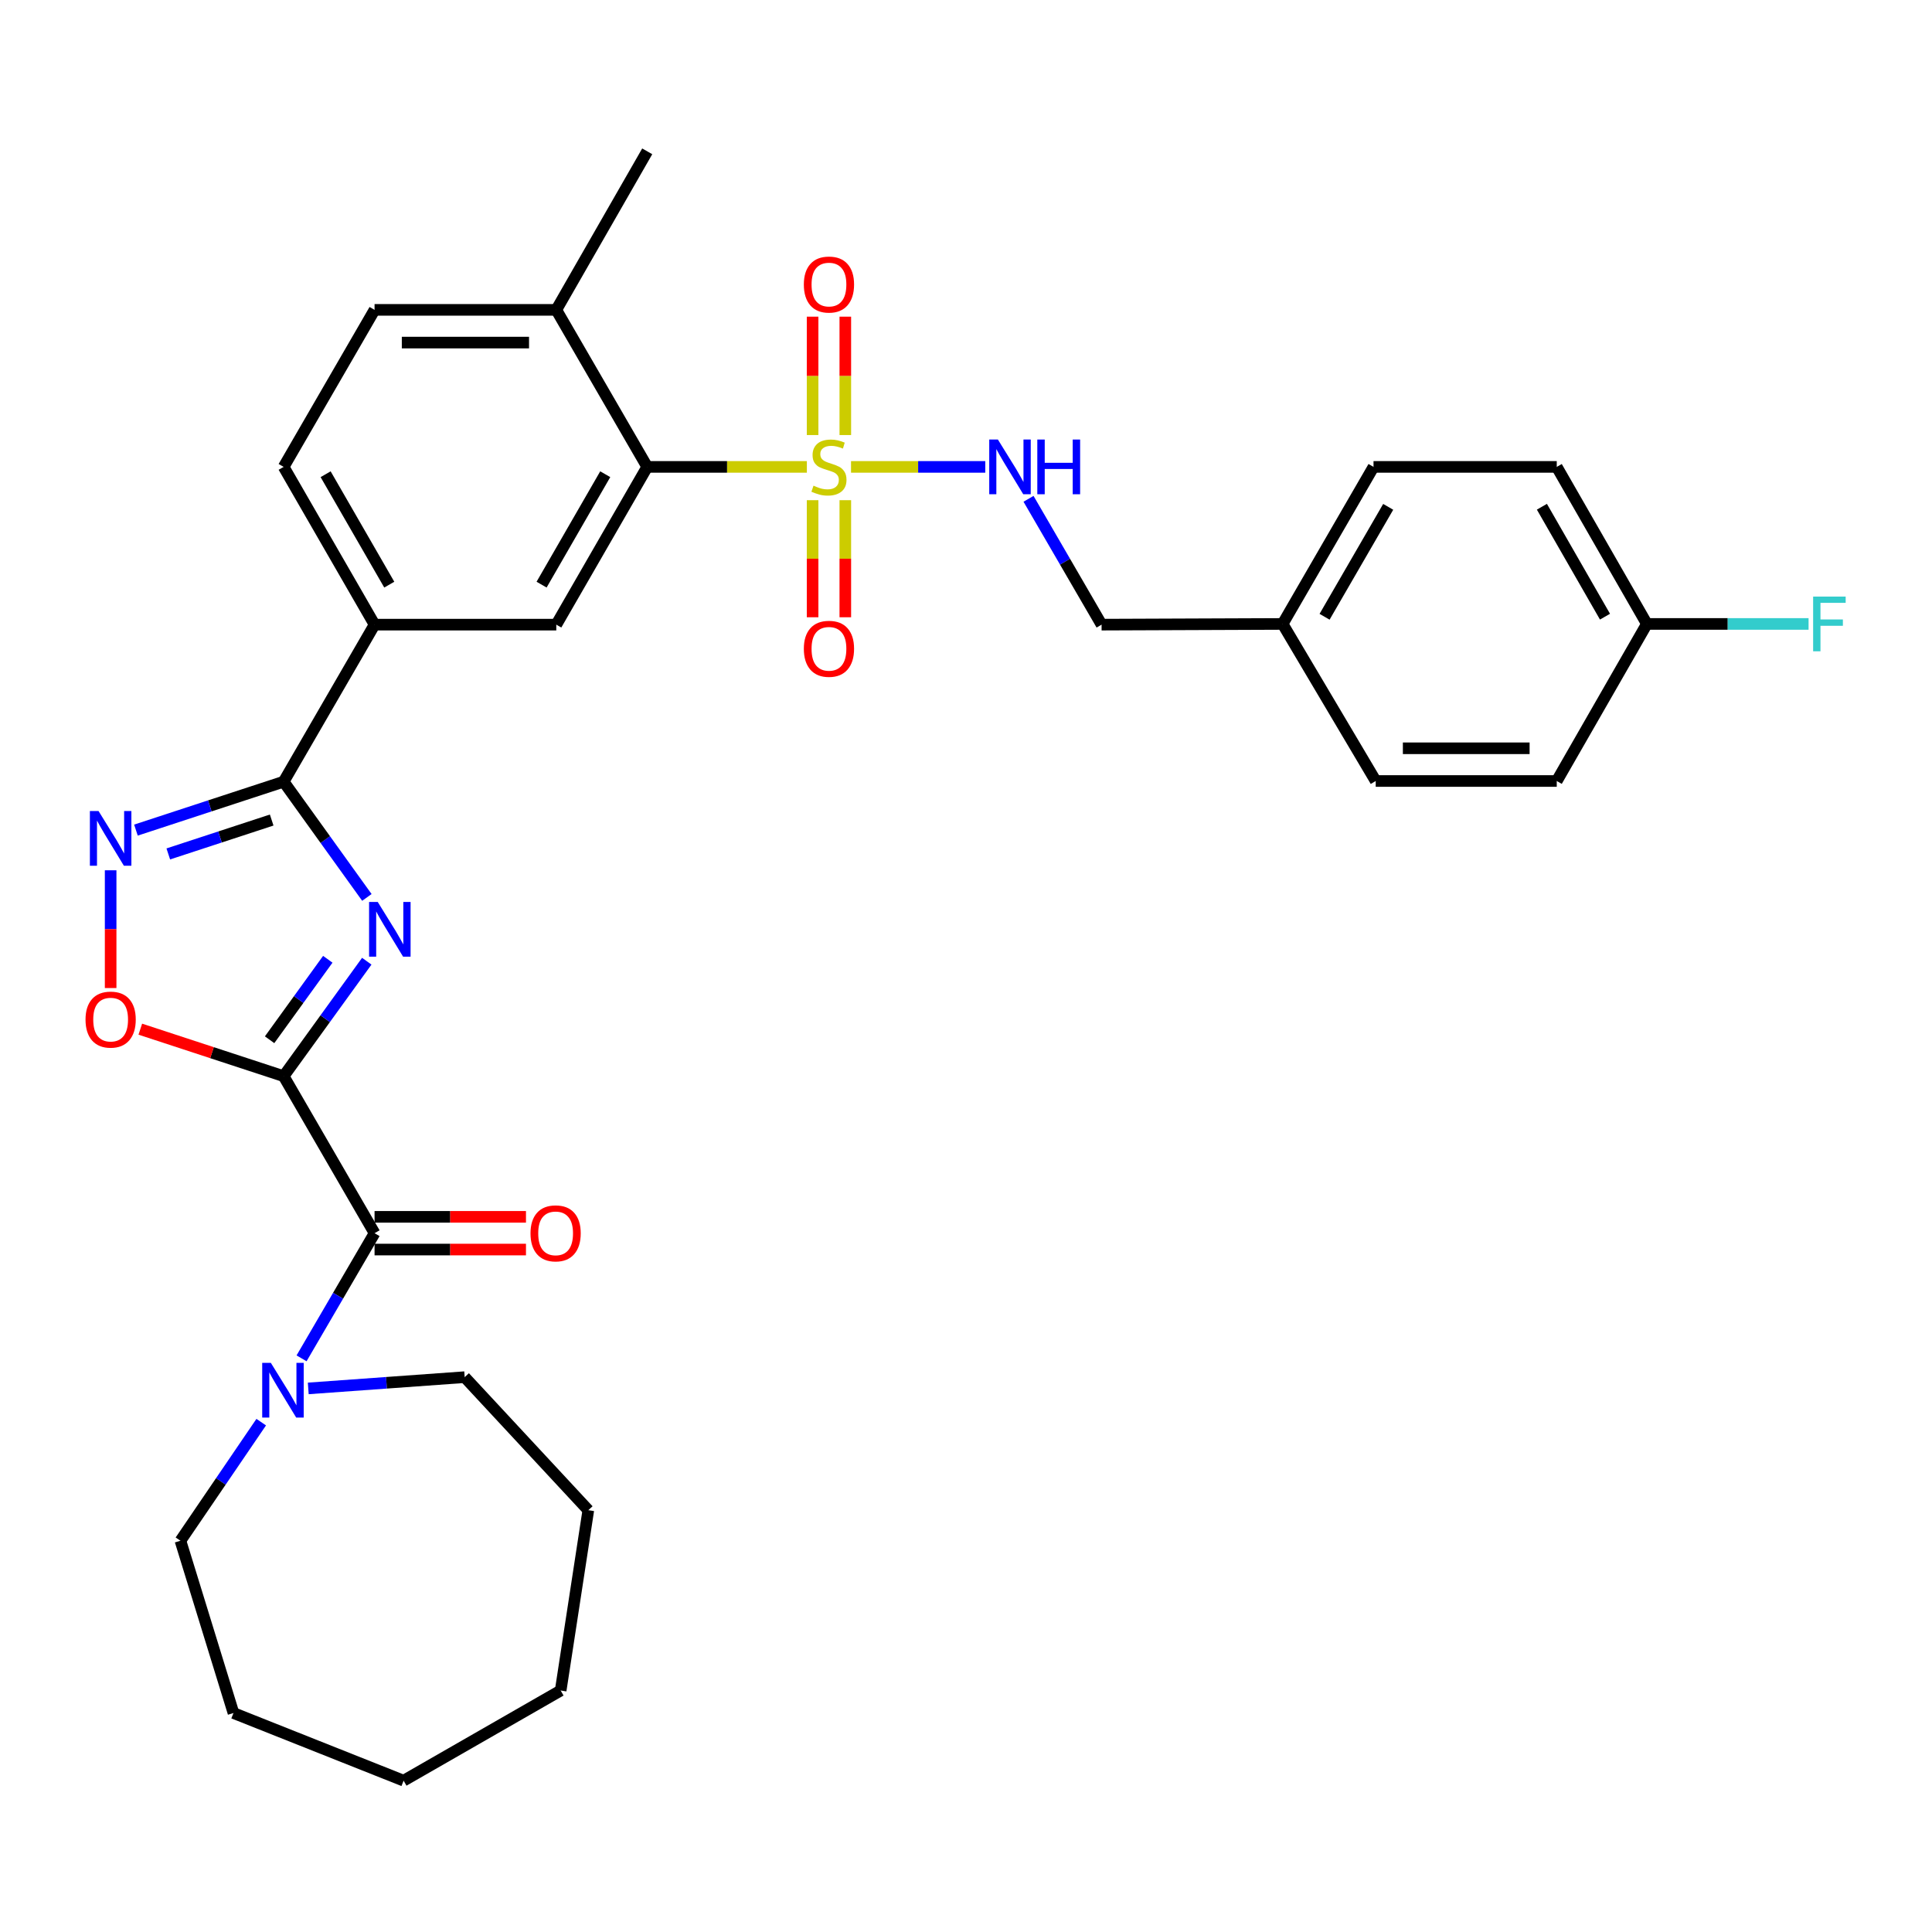 <?xml version='1.0' encoding='iso-8859-1'?>
<svg version='1.1' baseProfile='full'
              xmlns='http://www.w3.org/2000/svg'
                      xmlns:rdkit='http://www.rdkit.org/xml'
                      xmlns:xlink='http://www.w3.org/1999/xlink'
                  xml:space='preserve'
width='1000px' height='1000px' viewBox='0 0 1000 1000'>
<!-- END OF HEADER -->
<rect style='opacity:1.0;fill:#FFFFFF;stroke:none' width='1000' height='1000' x='0' y='0'> </rect>
<path class='bond-0' d='M 146.813,557.022 L 168.327,527.271' style='fill:none;fill-rule:evenodd;stroke:#000000;stroke-width:6px;stroke-linecap:butt;stroke-linejoin:miter;stroke-opacity:1' />
<path class='bond-0' d='M 168.327,527.271 L 189.84,497.519' style='fill:none;fill-rule:evenodd;stroke:#0000FF;stroke-width:6px;stroke-linecap:butt;stroke-linejoin:miter;stroke-opacity:1' />
<path class='bond-0' d='M 139.545,538.174 L 154.604,517.348' style='fill:none;fill-rule:evenodd;stroke:#000000;stroke-width:6px;stroke-linecap:butt;stroke-linejoin:miter;stroke-opacity:1' />
<path class='bond-0' d='M 154.604,517.348 L 169.664,496.522' style='fill:none;fill-rule:evenodd;stroke:#0000FF;stroke-width:6px;stroke-linecap:butt;stroke-linejoin:miter;stroke-opacity:1' />
<path class='bond-3' d='M 146.813,557.022 L 193.873,638.299' style='fill:none;fill-rule:evenodd;stroke:#000000;stroke-width:6px;stroke-linecap:butt;stroke-linejoin:miter;stroke-opacity:1' />
<path class='bond-5' d='M 146.813,557.022 L 109.718,544.859' style='fill:none;fill-rule:evenodd;stroke:#000000;stroke-width:6px;stroke-linecap:butt;stroke-linejoin:miter;stroke-opacity:1' />
<path class='bond-5' d='M 109.718,544.859 L 72.623,532.695' style='fill:none;fill-rule:evenodd;stroke:#FF0000;stroke-width:6px;stroke-linecap:butt;stroke-linejoin:miter;stroke-opacity:1' />
<path class='bond-2' d='M 189.898,464.501 L 168.356,434.552' style='fill:none;fill-rule:evenodd;stroke:#0000FF;stroke-width:6px;stroke-linecap:butt;stroke-linejoin:miter;stroke-opacity:1' />
<path class='bond-2' d='M 168.356,434.552 L 146.813,404.602' style='fill:none;fill-rule:evenodd;stroke:#000000;stroke-width:6px;stroke-linecap:butt;stroke-linejoin:miter;stroke-opacity:1' />
<path class='bond-1' d='M 417.633,241.664 L 376.318,241.664' style='fill:none;fill-rule:evenodd;stroke:#CCCC00;stroke-width:6px;stroke-linecap:butt;stroke-linejoin:miter;stroke-opacity:1' />
<path class='bond-1' d='M 376.318,241.664 L 335.003,241.664' style='fill:none;fill-rule:evenodd;stroke:#000000;stroke-width:6px;stroke-linecap:butt;stroke-linejoin:miter;stroke-opacity:1' />
<path class='bond-10' d='M 440.487,241.664 L 475.23,241.664' style='fill:none;fill-rule:evenodd;stroke:#CCCC00;stroke-width:6px;stroke-linecap:butt;stroke-linejoin:miter;stroke-opacity:1' />
<path class='bond-10' d='M 475.23,241.664 L 509.972,241.664' style='fill:none;fill-rule:evenodd;stroke:#0000FF;stroke-width:6px;stroke-linecap:butt;stroke-linejoin:miter;stroke-opacity:1' />
<path class='bond-11' d='M 437.532,225.182 L 437.532,194.545' style='fill:none;fill-rule:evenodd;stroke:#CCCC00;stroke-width:6px;stroke-linecap:butt;stroke-linejoin:miter;stroke-opacity:1' />
<path class='bond-11' d='M 437.532,194.545 L 437.532,163.907' style='fill:none;fill-rule:evenodd;stroke:#FF0000;stroke-width:6px;stroke-linecap:butt;stroke-linejoin:miter;stroke-opacity:1' />
<path class='bond-11' d='M 420.598,225.182 L 420.598,194.545' style='fill:none;fill-rule:evenodd;stroke:#CCCC00;stroke-width:6px;stroke-linecap:butt;stroke-linejoin:miter;stroke-opacity:1' />
<path class='bond-11' d='M 420.598,194.545 L 420.598,163.907' style='fill:none;fill-rule:evenodd;stroke:#FF0000;stroke-width:6px;stroke-linecap:butt;stroke-linejoin:miter;stroke-opacity:1' />
<path class='bond-12' d='M 420.598,258.896 L 420.598,289.195' style='fill:none;fill-rule:evenodd;stroke:#CCCC00;stroke-width:6px;stroke-linecap:butt;stroke-linejoin:miter;stroke-opacity:1' />
<path class='bond-12' d='M 420.598,289.195 L 420.598,319.494' style='fill:none;fill-rule:evenodd;stroke:#FF0000;stroke-width:6px;stroke-linecap:butt;stroke-linejoin:miter;stroke-opacity:1' />
<path class='bond-12' d='M 437.532,258.896 L 437.532,289.195' style='fill:none;fill-rule:evenodd;stroke:#CCCC00;stroke-width:6px;stroke-linecap:butt;stroke-linejoin:miter;stroke-opacity:1' />
<path class='bond-12' d='M 437.532,289.195 L 437.532,319.494' style='fill:none;fill-rule:evenodd;stroke:#FF0000;stroke-width:6px;stroke-linecap:butt;stroke-linejoin:miter;stroke-opacity:1' />
<path class='bond-9' d='M 146.813,404.602 L 193.873,323.316' style='fill:none;fill-rule:evenodd;stroke:#000000;stroke-width:6px;stroke-linecap:butt;stroke-linejoin:miter;stroke-opacity:1' />
<path class='bond-32' d='M 146.813,404.602 L 108.588,417.132' style='fill:none;fill-rule:evenodd;stroke:#000000;stroke-width:6px;stroke-linecap:butt;stroke-linejoin:miter;stroke-opacity:1' />
<path class='bond-32' d='M 108.588,417.132 L 70.363,429.663' style='fill:none;fill-rule:evenodd;stroke:#0000FF;stroke-width:6px;stroke-linecap:butt;stroke-linejoin:miter;stroke-opacity:1' />
<path class='bond-32' d='M 140.621,424.453 L 113.863,433.224' style='fill:none;fill-rule:evenodd;stroke:#000000;stroke-width:6px;stroke-linecap:butt;stroke-linejoin:miter;stroke-opacity:1' />
<path class='bond-32' d='M 113.863,433.224 L 87.106,441.995' style='fill:none;fill-rule:evenodd;stroke:#0000FF;stroke-width:6px;stroke-linecap:butt;stroke-linejoin:miter;stroke-opacity:1' />
<path class='bond-7' d='M 193.873,638.299 L 174.98,670.685' style='fill:none;fill-rule:evenodd;stroke:#000000;stroke-width:6px;stroke-linecap:butt;stroke-linejoin:miter;stroke-opacity:1' />
<path class='bond-7' d='M 174.98,670.685 L 156.088,703.072' style='fill:none;fill-rule:evenodd;stroke:#0000FF;stroke-width:6px;stroke-linecap:butt;stroke-linejoin:miter;stroke-opacity:1' />
<path class='bond-14' d='M 193.873,646.766 L 233.058,646.766' style='fill:none;fill-rule:evenodd;stroke:#000000;stroke-width:6px;stroke-linecap:butt;stroke-linejoin:miter;stroke-opacity:1' />
<path class='bond-14' d='M 233.058,646.766 L 272.243,646.766' style='fill:none;fill-rule:evenodd;stroke:#FF0000;stroke-width:6px;stroke-linecap:butt;stroke-linejoin:miter;stroke-opacity:1' />
<path class='bond-14' d='M 193.873,629.831 L 233.058,629.831' style='fill:none;fill-rule:evenodd;stroke:#000000;stroke-width:6px;stroke-linecap:butt;stroke-linejoin:miter;stroke-opacity:1' />
<path class='bond-14' d='M 233.058,629.831 L 272.243,629.831' style='fill:none;fill-rule:evenodd;stroke:#FF0000;stroke-width:6px;stroke-linecap:butt;stroke-linejoin:miter;stroke-opacity:1' />
<path class='bond-4' d='M 57.267,450.458 L 57.267,480.934' style='fill:none;fill-rule:evenodd;stroke:#0000FF;stroke-width:6px;stroke-linecap:butt;stroke-linejoin:miter;stroke-opacity:1' />
<path class='bond-4' d='M 57.267,480.934 L 57.267,511.41' style='fill:none;fill-rule:evenodd;stroke:#FF0000;stroke-width:6px;stroke-linecap:butt;stroke-linejoin:miter;stroke-opacity:1' />
<path class='bond-6' d='M 335.003,241.664 L 287.934,323.316' style='fill:none;fill-rule:evenodd;stroke:#000000;stroke-width:6px;stroke-linecap:butt;stroke-linejoin:miter;stroke-opacity:1' />
<path class='bond-6' d='M 313.271,245.454 L 280.323,302.611' style='fill:none;fill-rule:evenodd;stroke:#000000;stroke-width:6px;stroke-linecap:butt;stroke-linejoin:miter;stroke-opacity:1' />
<path class='bond-34' d='M 335.003,241.664 L 287.934,160.388' style='fill:none;fill-rule:evenodd;stroke:#000000;stroke-width:6px;stroke-linecap:butt;stroke-linejoin:miter;stroke-opacity:1' />
<path class='bond-25' d='M 135.206,736.101 L 114.3,766.792' style='fill:none;fill-rule:evenodd;stroke:#0000FF;stroke-width:6px;stroke-linecap:butt;stroke-linejoin:miter;stroke-opacity:1' />
<path class='bond-25' d='M 114.3,766.792 L 93.394,797.483' style='fill:none;fill-rule:evenodd;stroke:#000000;stroke-width:6px;stroke-linecap:butt;stroke-linejoin:miter;stroke-opacity:1' />
<path class='bond-26' d='M 159.554,718.641 L 200.036,715.726' style='fill:none;fill-rule:evenodd;stroke:#0000FF;stroke-width:6px;stroke-linecap:butt;stroke-linejoin:miter;stroke-opacity:1' />
<path class='bond-26' d='M 200.036,715.726 L 240.518,712.811' style='fill:none;fill-rule:evenodd;stroke:#000000;stroke-width:6px;stroke-linecap:butt;stroke-linejoin:miter;stroke-opacity:1' />
<path class='bond-8' d='M 287.934,323.316 L 193.873,323.316' style='fill:none;fill-rule:evenodd;stroke:#000000;stroke-width:6px;stroke-linecap:butt;stroke-linejoin:miter;stroke-opacity:1' />
<path class='bond-15' d='M 193.873,323.316 L 146.813,241.664' style='fill:none;fill-rule:evenodd;stroke:#000000;stroke-width:6px;stroke-linecap:butt;stroke-linejoin:miter;stroke-opacity:1' />
<path class='bond-15' d='M 201.486,302.613 L 168.544,245.456' style='fill:none;fill-rule:evenodd;stroke:#000000;stroke-width:6px;stroke-linecap:butt;stroke-linejoin:miter;stroke-opacity:1' />
<path class='bond-17' d='M 532.361,258.184 L 551.269,290.75' style='fill:none;fill-rule:evenodd;stroke:#0000FF;stroke-width:6px;stroke-linecap:butt;stroke-linejoin:miter;stroke-opacity:1' />
<path class='bond-17' d='M 551.269,290.75 L 570.176,323.316' style='fill:none;fill-rule:evenodd;stroke:#000000;stroke-width:6px;stroke-linecap:butt;stroke-linejoin:miter;stroke-opacity:1' />
<path class='bond-13' d='M 287.934,160.388 L 193.873,160.388' style='fill:none;fill-rule:evenodd;stroke:#000000;stroke-width:6px;stroke-linecap:butt;stroke-linejoin:miter;stroke-opacity:1' />
<path class='bond-13' d='M 273.825,177.322 L 207.982,177.322' style='fill:none;fill-rule:evenodd;stroke:#000000;stroke-width:6px;stroke-linecap:butt;stroke-linejoin:miter;stroke-opacity:1' />
<path class='bond-27' d='M 287.934,160.388 L 335.003,78.33' style='fill:none;fill-rule:evenodd;stroke:#000000;stroke-width:6px;stroke-linecap:butt;stroke-linejoin:miter;stroke-opacity:1' />
<path class='bond-16' d='M 146.813,241.664 L 193.873,160.388' style='fill:none;fill-rule:evenodd;stroke:#000000;stroke-width:6px;stroke-linecap:butt;stroke-linejoin:miter;stroke-opacity:1' />
<path class='bond-19' d='M 570.176,323.316 L 663.881,322.95' style='fill:none;fill-rule:evenodd;stroke:#000000;stroke-width:6px;stroke-linecap:butt;stroke-linejoin:miter;stroke-opacity:1' />
<path class='bond-18' d='M 852.428,322.95 L 805.773,241.664' style='fill:none;fill-rule:evenodd;stroke:#000000;stroke-width:6px;stroke-linecap:butt;stroke-linejoin:miter;stroke-opacity:1' />
<path class='bond-18' d='M 830.742,319.187 L 798.084,262.287' style='fill:none;fill-rule:evenodd;stroke:#000000;stroke-width:6px;stroke-linecap:butt;stroke-linejoin:miter;stroke-opacity:1' />
<path class='bond-20' d='M 852.428,322.95 L 894.27,322.95' style='fill:none;fill-rule:evenodd;stroke:#000000;stroke-width:6px;stroke-linecap:butt;stroke-linejoin:miter;stroke-opacity:1' />
<path class='bond-20' d='M 894.27,322.95 L 936.113,322.95' style='fill:none;fill-rule:evenodd;stroke:#33CCCC;stroke-width:6px;stroke-linecap:butt;stroke-linejoin:miter;stroke-opacity:1' />
<path class='bond-35' d='M 852.428,322.95 L 805.773,404.245' style='fill:none;fill-rule:evenodd;stroke:#000000;stroke-width:6px;stroke-linecap:butt;stroke-linejoin:miter;stroke-opacity:1' />
<path class='bond-23' d='M 663.881,322.95 L 712.069,404.245' style='fill:none;fill-rule:evenodd;stroke:#000000;stroke-width:6px;stroke-linecap:butt;stroke-linejoin:miter;stroke-opacity:1' />
<path class='bond-24' d='M 663.881,322.95 L 710.931,241.664' style='fill:none;fill-rule:evenodd;stroke:#000000;stroke-width:6px;stroke-linecap:butt;stroke-linejoin:miter;stroke-opacity:1' />
<path class='bond-24' d='M 685.595,319.24 L 718.53,262.34' style='fill:none;fill-rule:evenodd;stroke:#000000;stroke-width:6px;stroke-linecap:butt;stroke-linejoin:miter;stroke-opacity:1' />
<path class='bond-21' d='M 805.773,404.245 L 712.069,404.245' style='fill:none;fill-rule:evenodd;stroke:#000000;stroke-width:6px;stroke-linecap:butt;stroke-linejoin:miter;stroke-opacity:1' />
<path class='bond-21' d='M 791.718,387.31 L 726.125,387.31' style='fill:none;fill-rule:evenodd;stroke:#000000;stroke-width:6px;stroke-linecap:butt;stroke-linejoin:miter;stroke-opacity:1' />
<path class='bond-22' d='M 805.773,241.664 L 710.931,241.664' style='fill:none;fill-rule:evenodd;stroke:#000000;stroke-width:6px;stroke-linecap:butt;stroke-linejoin:miter;stroke-opacity:1' />
<path class='bond-29' d='M 93.394,797.483 L 120.847,886.662' style='fill:none;fill-rule:evenodd;stroke:#000000;stroke-width:6px;stroke-linecap:butt;stroke-linejoin:miter;stroke-opacity:1' />
<path class='bond-28' d='M 240.518,712.811 L 304.511,781.678' style='fill:none;fill-rule:evenodd;stroke:#000000;stroke-width:6px;stroke-linecap:butt;stroke-linejoin:miter;stroke-opacity:1' />
<path class='bond-31' d='M 304.511,781.678 L 290.202,875.015' style='fill:none;fill-rule:evenodd;stroke:#000000;stroke-width:6px;stroke-linecap:butt;stroke-linejoin:miter;stroke-opacity:1' />
<path class='bond-30' d='M 120.847,886.662 L 208.907,921.67' style='fill:none;fill-rule:evenodd;stroke:#000000;stroke-width:6px;stroke-linecap:butt;stroke-linejoin:miter;stroke-opacity:1' />
<path class='bond-33' d='M 208.907,921.67 L 290.202,875.015' style='fill:none;fill-rule:evenodd;stroke:#000000;stroke-width:6px;stroke-linecap:butt;stroke-linejoin:miter;stroke-opacity:1' />
<path  class='atom-1' d='M 195.515 466.855
L 204.795 481.855
Q 205.715 483.335, 207.195 486.015
Q 208.675 488.695, 208.755 488.855
L 208.755 466.855
L 212.515 466.855
L 212.515 495.175
L 208.635 495.175
L 198.675 478.775
Q 197.515 476.855, 196.275 474.655
Q 195.075 472.455, 194.715 471.775
L 194.715 495.175
L 191.035 495.175
L 191.035 466.855
L 195.515 466.855
' fill='#0000FF'/>
<path  class='atom-2' d='M 421.065 251.384
Q 421.385 251.504, 422.705 252.064
Q 424.025 252.624, 425.465 252.984
Q 426.945 253.304, 428.385 253.304
Q 431.065 253.304, 432.625 252.024
Q 434.185 250.704, 434.185 248.424
Q 434.185 246.864, 433.385 245.904
Q 432.625 244.944, 431.425 244.424
Q 430.225 243.904, 428.225 243.304
Q 425.705 242.544, 424.185 241.824
Q 422.705 241.104, 421.625 239.584
Q 420.585 238.064, 420.585 235.504
Q 420.585 231.944, 422.985 229.744
Q 425.425 227.544, 430.225 227.544
Q 433.505 227.544, 437.225 229.104
L 436.305 232.184
Q 432.905 230.784, 430.345 230.784
Q 427.585 230.784, 426.065 231.944
Q 424.545 233.064, 424.585 235.024
Q 424.585 236.544, 425.345 237.464
Q 426.145 238.384, 427.265 238.904
Q 428.425 239.424, 430.345 240.024
Q 432.905 240.824, 434.425 241.624
Q 435.945 242.424, 437.025 244.064
Q 438.145 245.664, 438.145 248.424
Q 438.145 252.344, 435.505 254.464
Q 432.905 256.544, 428.545 256.544
Q 426.025 256.544, 424.105 255.984
Q 422.225 255.464, 419.985 254.544
L 421.065 251.384
' fill='#CCCC00'/>
<path  class='atom-5' d='M 51.007 419.795
L 60.287 434.795
Q 61.207 436.275, 62.687 438.955
Q 64.167 441.635, 64.247 441.795
L 64.247 419.795
L 68.007 419.795
L 68.007 448.115
L 64.127 448.115
L 54.167 431.715
Q 53.007 429.795, 51.767 427.595
Q 50.567 425.395, 50.207 424.715
L 50.207 448.115
L 46.527 448.115
L 46.527 419.795
L 51.007 419.795
' fill='#0000FF'/>
<path  class='atom-6' d='M 44.267 527.74
Q 44.267 520.94, 47.627 517.14
Q 50.987 513.34, 57.267 513.34
Q 63.547 513.34, 66.907 517.14
Q 70.267 520.94, 70.267 527.74
Q 70.267 534.62, 66.867 538.54
Q 63.467 542.42, 57.267 542.42
Q 51.027 542.42, 47.627 538.54
Q 44.267 534.66, 44.267 527.74
M 57.267 539.22
Q 61.587 539.22, 63.907 536.34
Q 66.267 533.42, 66.267 527.74
Q 66.267 522.18, 63.907 519.38
Q 61.587 516.54, 57.267 516.54
Q 52.947 516.54, 50.587 519.34
Q 48.267 522.14, 48.267 527.74
Q 48.267 533.46, 50.587 536.34
Q 52.947 539.22, 57.267 539.22
' fill='#FF0000'/>
<path  class='atom-8' d='M 140.196 705.424
L 149.476 720.424
Q 150.396 721.904, 151.876 724.584
Q 153.356 727.264, 153.436 727.424
L 153.436 705.424
L 157.196 705.424
L 157.196 733.744
L 153.316 733.744
L 143.356 717.344
Q 142.196 715.424, 140.956 713.224
Q 139.756 711.024, 139.396 710.344
L 139.396 733.744
L 135.716 733.744
L 135.716 705.424
L 140.196 705.424
' fill='#0000FF'/>
<path  class='atom-11' d='M 516.509 227.504
L 525.789 242.504
Q 526.709 243.984, 528.189 246.664
Q 529.669 249.344, 529.749 249.504
L 529.749 227.504
L 533.509 227.504
L 533.509 255.824
L 529.629 255.824
L 519.669 239.424
Q 518.509 237.504, 517.269 235.304
Q 516.069 233.104, 515.709 232.424
L 515.709 255.824
L 512.029 255.824
L 512.029 227.504
L 516.509 227.504
' fill='#0000FF'/>
<path  class='atom-11' d='M 536.909 227.504
L 540.749 227.504
L 540.749 239.544
L 555.229 239.544
L 555.229 227.504
L 559.069 227.504
L 559.069 255.824
L 555.229 255.824
L 555.229 242.744
L 540.749 242.744
L 540.749 255.824
L 536.909 255.824
L 536.909 227.504
' fill='#0000FF'/>
<path  class='atom-12' d='M 416.065 147.277
Q 416.065 140.477, 419.425 136.677
Q 422.785 132.877, 429.065 132.877
Q 435.345 132.877, 438.705 136.677
Q 442.065 140.477, 442.065 147.277
Q 442.065 154.157, 438.665 158.077
Q 435.265 161.957, 429.065 161.957
Q 422.825 161.957, 419.425 158.077
Q 416.065 154.197, 416.065 147.277
M 429.065 158.757
Q 433.385 158.757, 435.705 155.877
Q 438.065 152.957, 438.065 147.277
Q 438.065 141.717, 435.705 138.917
Q 433.385 136.077, 429.065 136.077
Q 424.745 136.077, 422.385 138.877
Q 420.065 141.677, 420.065 147.277
Q 420.065 152.997, 422.385 155.877
Q 424.745 158.757, 429.065 158.757
' fill='#FF0000'/>
<path  class='atom-13' d='M 416.065 335.815
Q 416.065 329.015, 419.425 325.215
Q 422.785 321.415, 429.065 321.415
Q 435.345 321.415, 438.705 325.215
Q 442.065 329.015, 442.065 335.815
Q 442.065 342.695, 438.665 346.615
Q 435.265 350.495, 429.065 350.495
Q 422.825 350.495, 419.425 346.615
Q 416.065 342.735, 416.065 335.815
M 429.065 347.295
Q 433.385 347.295, 435.705 344.415
Q 438.065 341.495, 438.065 335.815
Q 438.065 330.255, 435.705 327.455
Q 433.385 324.615, 429.065 324.615
Q 424.745 324.615, 422.385 327.415
Q 420.065 330.215, 420.065 335.815
Q 420.065 341.535, 422.385 344.415
Q 424.745 347.295, 429.065 347.295
' fill='#FF0000'/>
<path  class='atom-15' d='M 274.586 638.379
Q 274.586 631.579, 277.946 627.779
Q 281.306 623.979, 287.586 623.979
Q 293.866 623.979, 297.226 627.779
Q 300.586 631.579, 300.586 638.379
Q 300.586 645.259, 297.186 649.179
Q 293.786 653.059, 287.586 653.059
Q 281.346 653.059, 277.946 649.179
Q 274.586 645.299, 274.586 638.379
M 287.586 649.859
Q 291.906 649.859, 294.226 646.979
Q 296.586 644.059, 296.586 638.379
Q 296.586 632.819, 294.226 630.019
Q 291.906 627.179, 287.586 627.179
Q 283.266 627.179, 280.906 629.979
Q 278.586 632.779, 278.586 638.379
Q 278.586 644.099, 280.906 646.979
Q 283.266 649.859, 287.586 649.859
' fill='#FF0000'/>
<path  class='atom-21' d='M 938.474 308.79
L 955.314 308.79
L 955.314 312.03
L 942.274 312.03
L 942.274 320.63
L 953.874 320.63
L 953.874 323.91
L 942.274 323.91
L 942.274 337.11
L 938.474 337.11
L 938.474 308.79
' fill='#33CCCC'/>
</svg>
